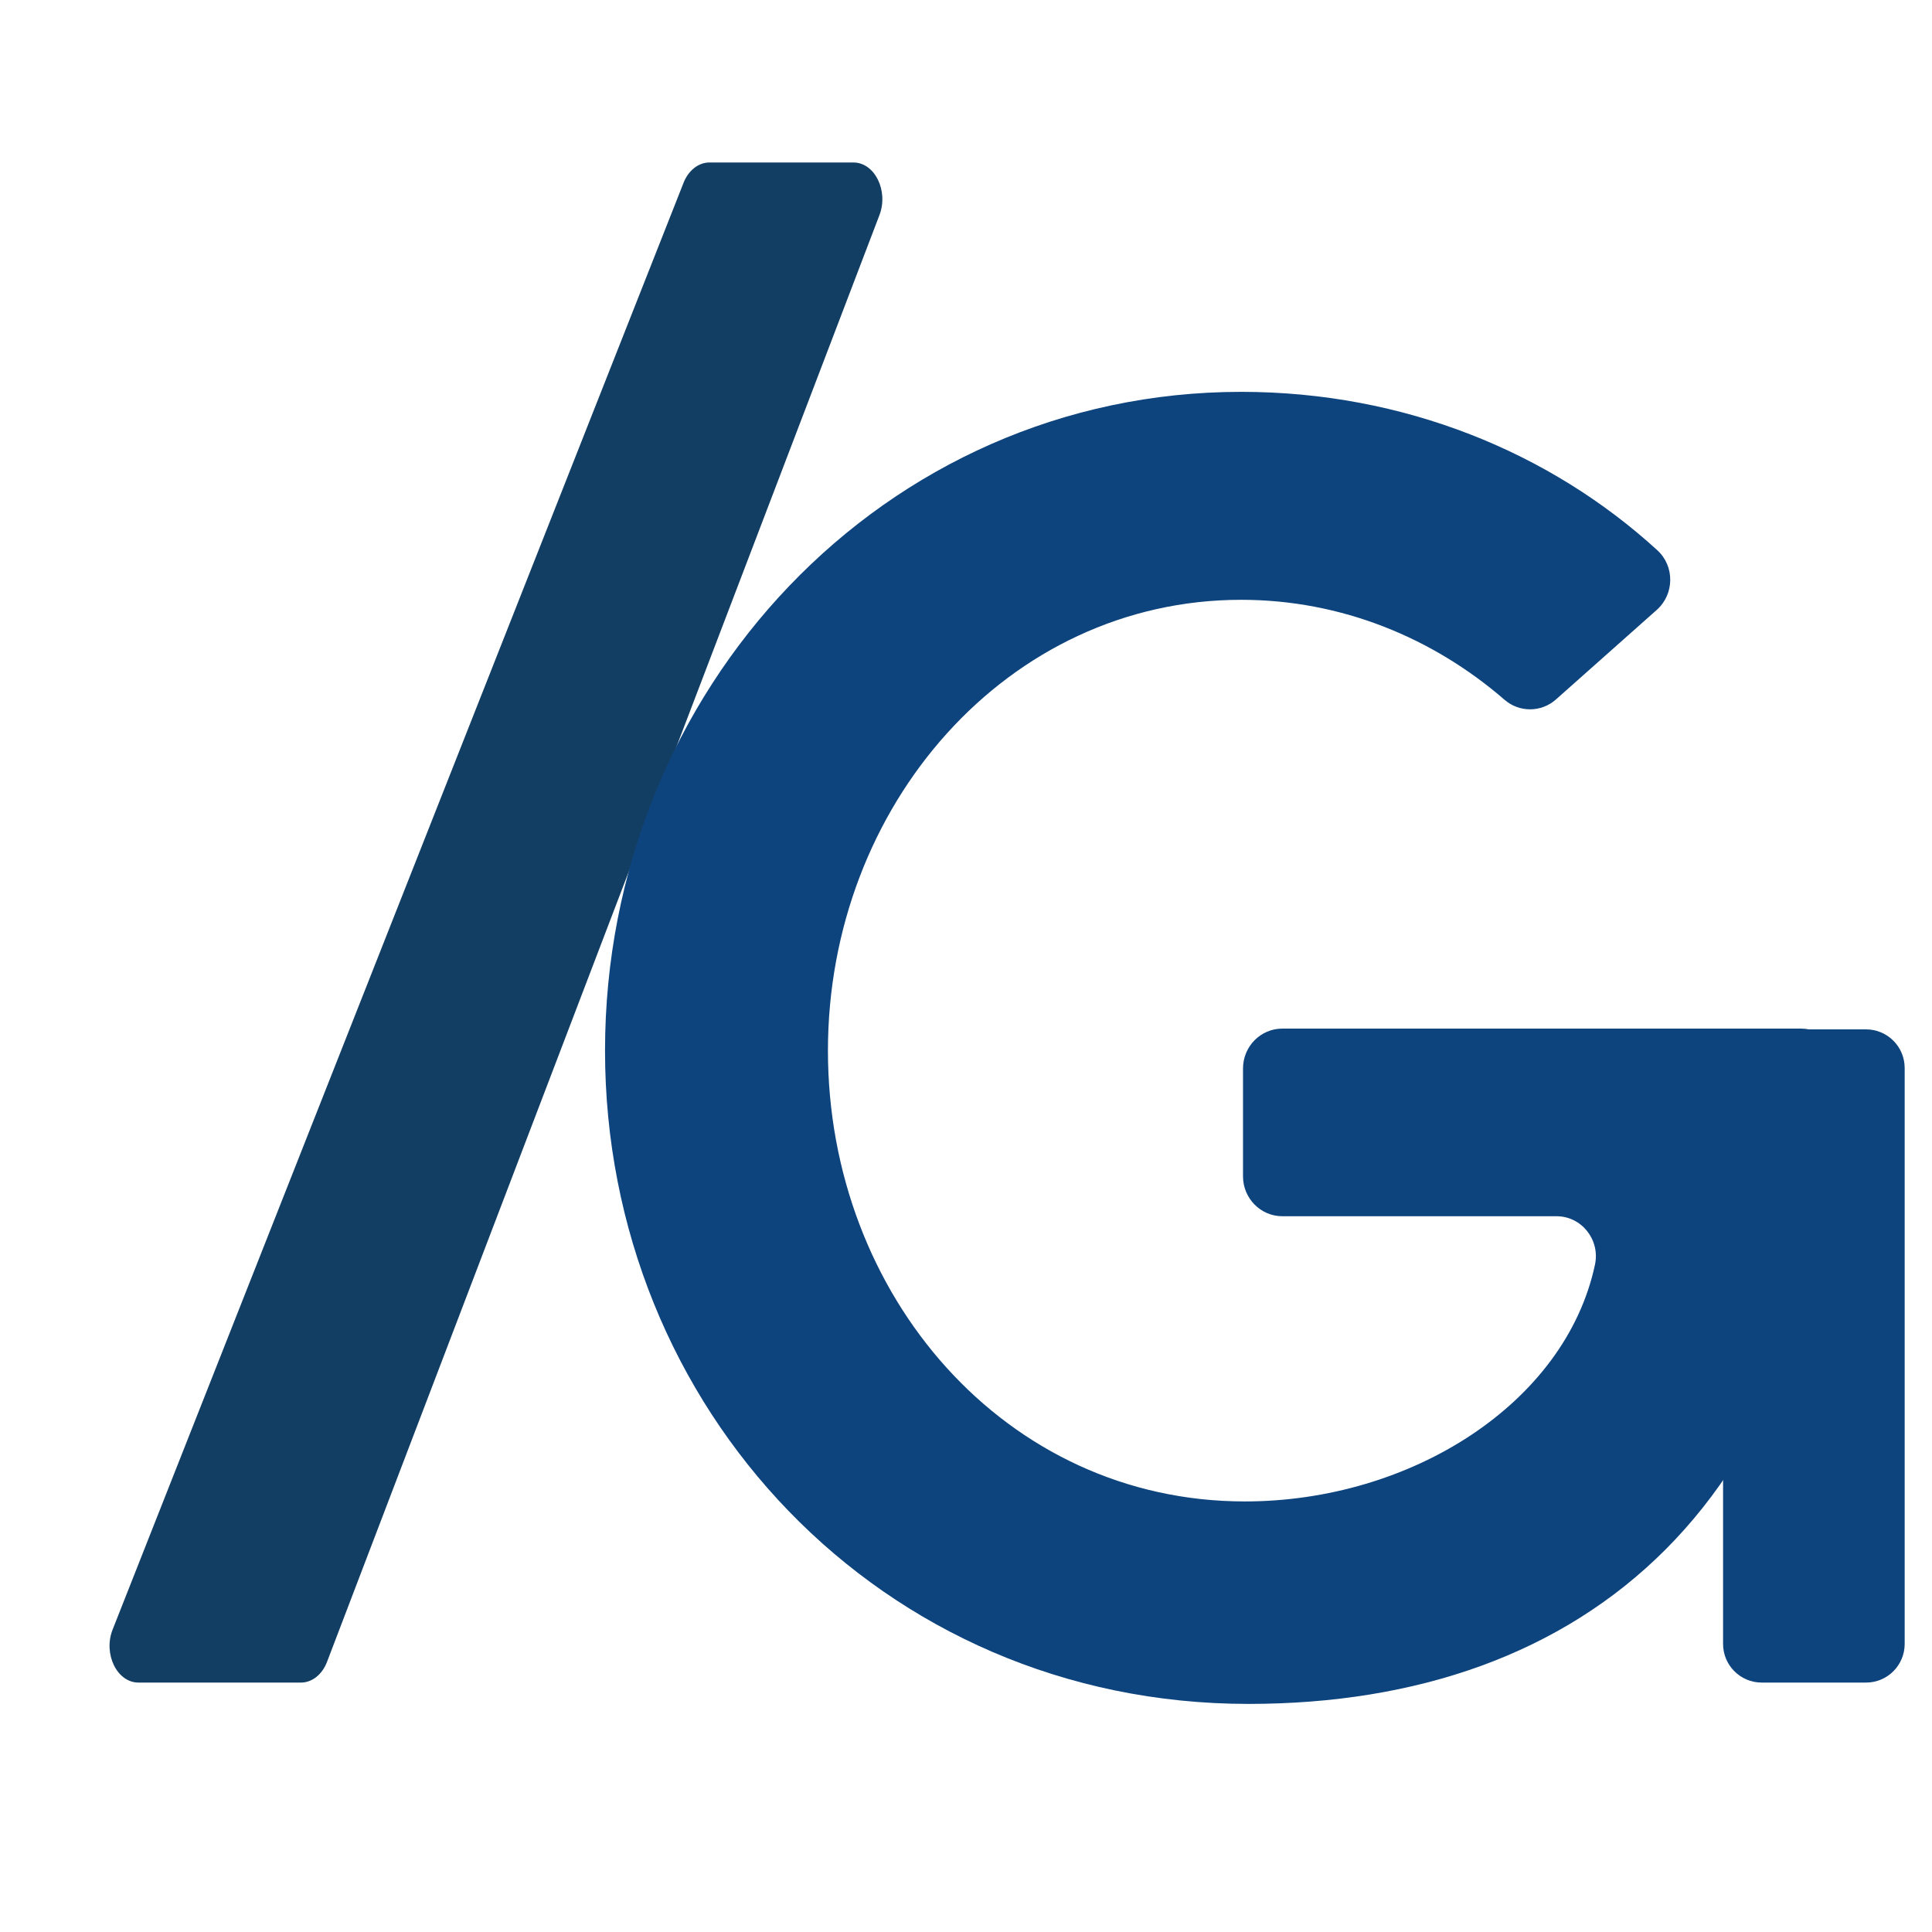 <?xml version="1.0" encoding="UTF-8"?>
<svg id="Capa_1" data-name="Capa 1" xmlns="http://www.w3.org/2000/svg" viewBox="0 0 500 500">
  <defs>
    <style>
      .cls-1 {
        fill: #0e447d;
      }

      .cls-2 {
        fill: #133e64;
      }
    </style>
  </defs>
  <path class="cls-2" d="M183.61,42.05h37.25c5.52,0,9.14,7.32,6.74,13.62-47.66,124.81-95.31,249.62-142.97,374.43-1.25,3.27-3.87,5.35-6.74,5.35h-42.04c-5.57,0-9.19-7.42-6.7-13.73,49.25-124.81,98.51-249.62,147.76-374.43,1.27-3.21,3.86-5.24,6.7-5.24Z"/>
  <g>
    <path class="cls-1" d="M156.58,271.89c0-93.34,72.24-170.48,164.64-170.48,42.13,0,80.02,15.68,107.7,41,4.52,4.13,4.43,11.36-.15,15.43l-26.09,23.18c-3.8,3.37-9.46,3.41-13.3.09-18.47-16.01-42.2-25.88-68.16-25.88-60.51,0-106.95,53.34-106.95,116.67s45.97,116.67,107.89,116.67c42.99,0,82.96-25.38,90.62-61.28,1.37-6.44-3.46-12.53-9.96-12.53h-70.95c-5.62,0-10.18-4.63-10.18-10.33v-27.9c0-5.71,4.56-10.33,10.18-10.33h134.26c5.74,0,10.37,4.81,10.18,10.63-3.67,112.18-65.87,164.14-153.21,164.14-95.22,0-166.52-76.67-166.52-169.05Z"/>
    <path class="cls-1" d="M492.93,327.68s0,61.28,0,0v-51.28c0-5.52-4.48-10-10-10h-27c-5.52,0-10,4.48-10,10v149.05c0,5.52,4.48,10,10,10h27c5.52,0,10-4.48,10-10v-97.77Z"/>
  </g>
</svg>